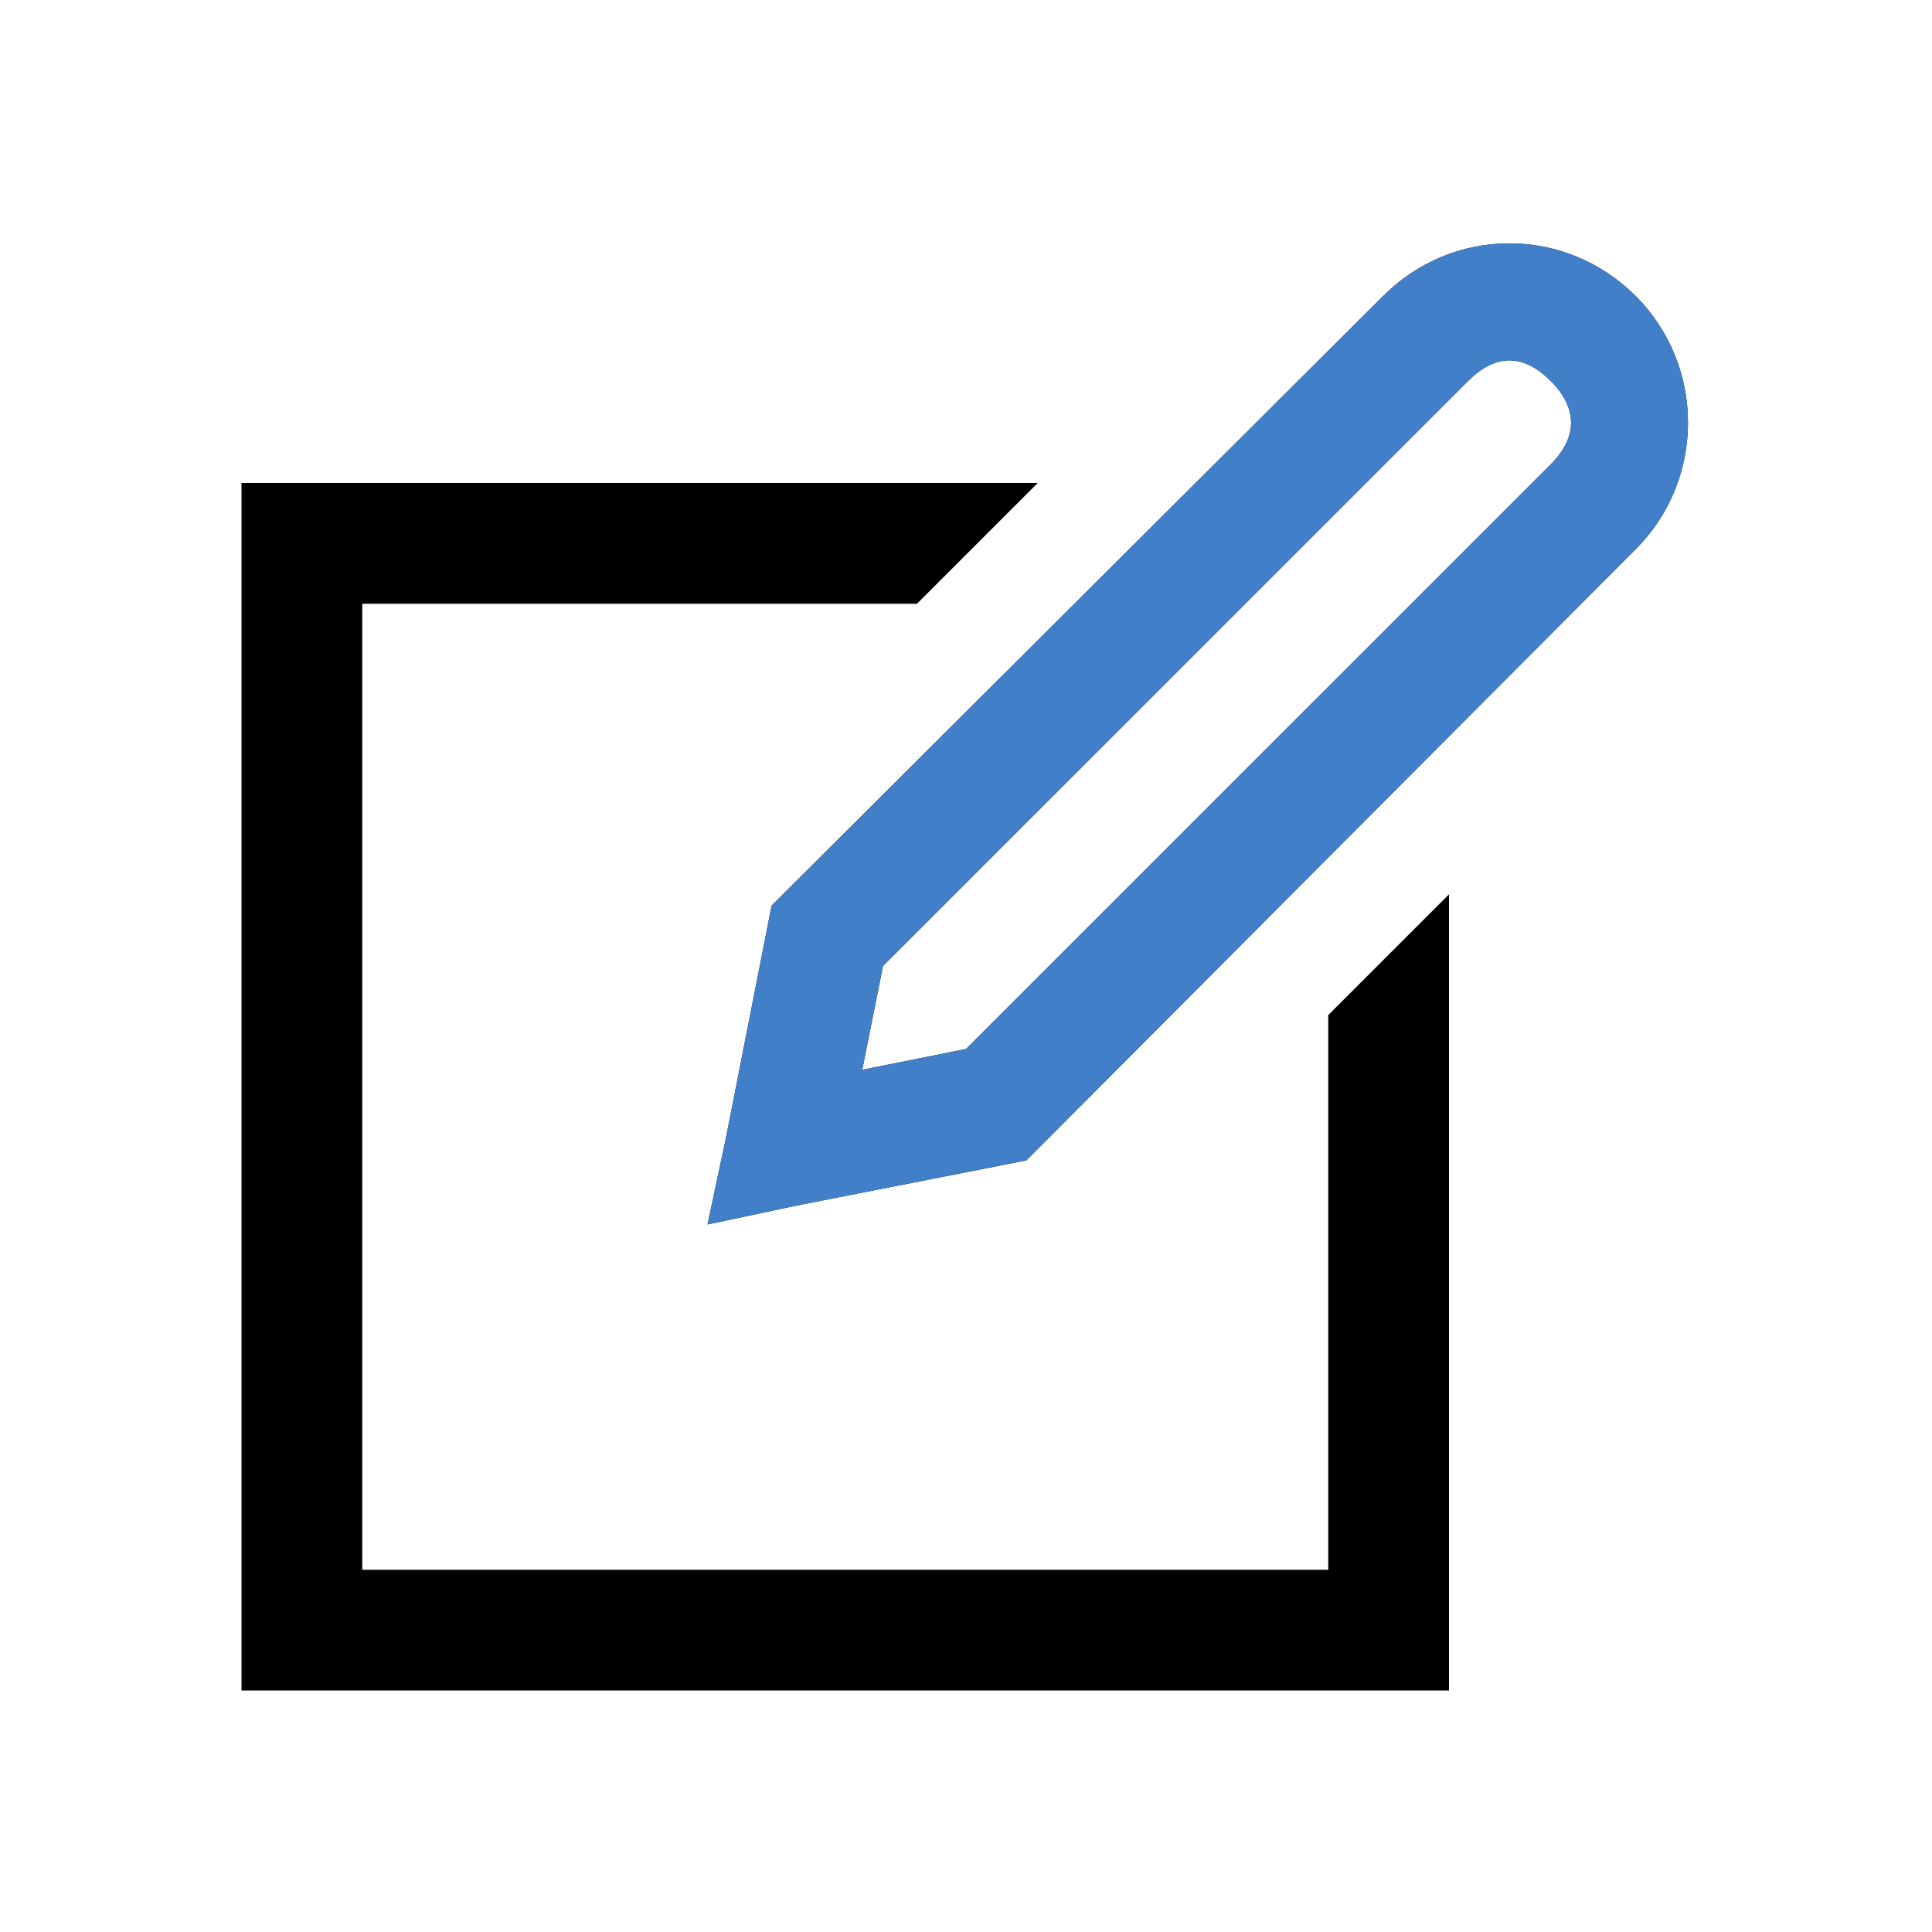 <?xml version="1.0" encoding="UTF-8" standalone="no"?>
<!DOCTYPE svg PUBLIC "-//W3C//DTD SVG 1.1//EN" "http://www.w3.org/Graphics/SVG/1.1/DTD/svg11.dtd">
<svg width="100%" height="100%" viewBox="0 0 200 200" version="1.1" xmlns="http://www.w3.org/2000/svg" xmlns:xlink="http://www.w3.org/1999/xlink" xml:space="preserve" xmlns:serif="http://www.serif.com/" style="fill-rule:evenodd;clip-rule:evenodd;stroke-linejoin:round;stroke-miterlimit:2;">
    <g id="edit.svg" transform="matrix(6.25,0,0,6.25,100,100)">
        <g transform="matrix(1,0,0,1,-16,-16)">
            <path d="M25,4.031C24.234,4.031 23.484,4.328 22.906,4.906L13,14.781L12.781,15L12.719,15.313L12.031,18.813L11.719,20.281L13.188,19.969L16.688,19.281L17,19.219L17.219,19L27.094,9.094C28.246,7.941 28.246,6.059 27.094,4.906C26.516,4.328 25.766,4.031 25,4.031ZM25,5.969C25.234,5.969 25.465,6.09 25.688,6.313C26.133,6.758 26.133,7.242 25.688,7.688L16,17.375L14.281,17.719L14.625,16L24.313,6.313C24.535,6.09 24.766,5.969 25,5.969ZM4,8L4,28L24,28L24,14.813L22,16.813L22,26L6,26L6,10L15.188,10L17.188,8L4,8Z" style="fill-rule:nonzero;"/>
            <clipPath id="_clip1">
                <path d="M25,4.031C24.234,4.031 23.484,4.328 22.906,4.906L13,14.781L12.781,15L12.719,15.313L12.031,18.813L11.719,20.281L13.188,19.969L16.688,19.281L17,19.219L17.219,19L27.094,9.094C28.246,7.941 28.246,6.059 27.094,4.906C26.516,4.328 25.766,4.031 25,4.031ZM25,5.969C25.234,5.969 25.465,6.09 25.688,6.313C26.133,6.758 26.133,7.242 25.688,7.688L16,17.375L14.281,17.719L14.625,16L24.313,6.313C24.535,6.09 24.766,5.969 25,5.969ZM4,8L4,28L24,28L24,14.813L22,16.813L22,26L6,26L6,10L15.188,10L17.188,8L4,8Z" clip-rule="nonzero"/>
            </clipPath>
            <g clip-path="url(#_clip1)">
                <path d="M25,4.031C25.766,4.031 26.516,4.328 27.094,4.906C28.246,6.059 28.246,7.941 27.094,9.094L17.219,19L17,19.219L16.688,19.281L13.188,19.969L11.719,20.281L12.031,18.813L12.719,15.313L12.781,15L13,14.781L22.906,4.906C23.484,4.328 24.234,4.031 25,4.031ZM25,5.969C24.766,5.969 24.535,6.09 24.313,6.313L14.625,16L14.281,17.719L16,17.375L25.688,7.688C26.133,7.242 26.133,6.758 25.688,6.313C25.465,6.09 25.234,5.969 25,5.969Z" style="fill:rgb(65,127,201);"/>
            </g>
        </g>
    </g>
</svg>
